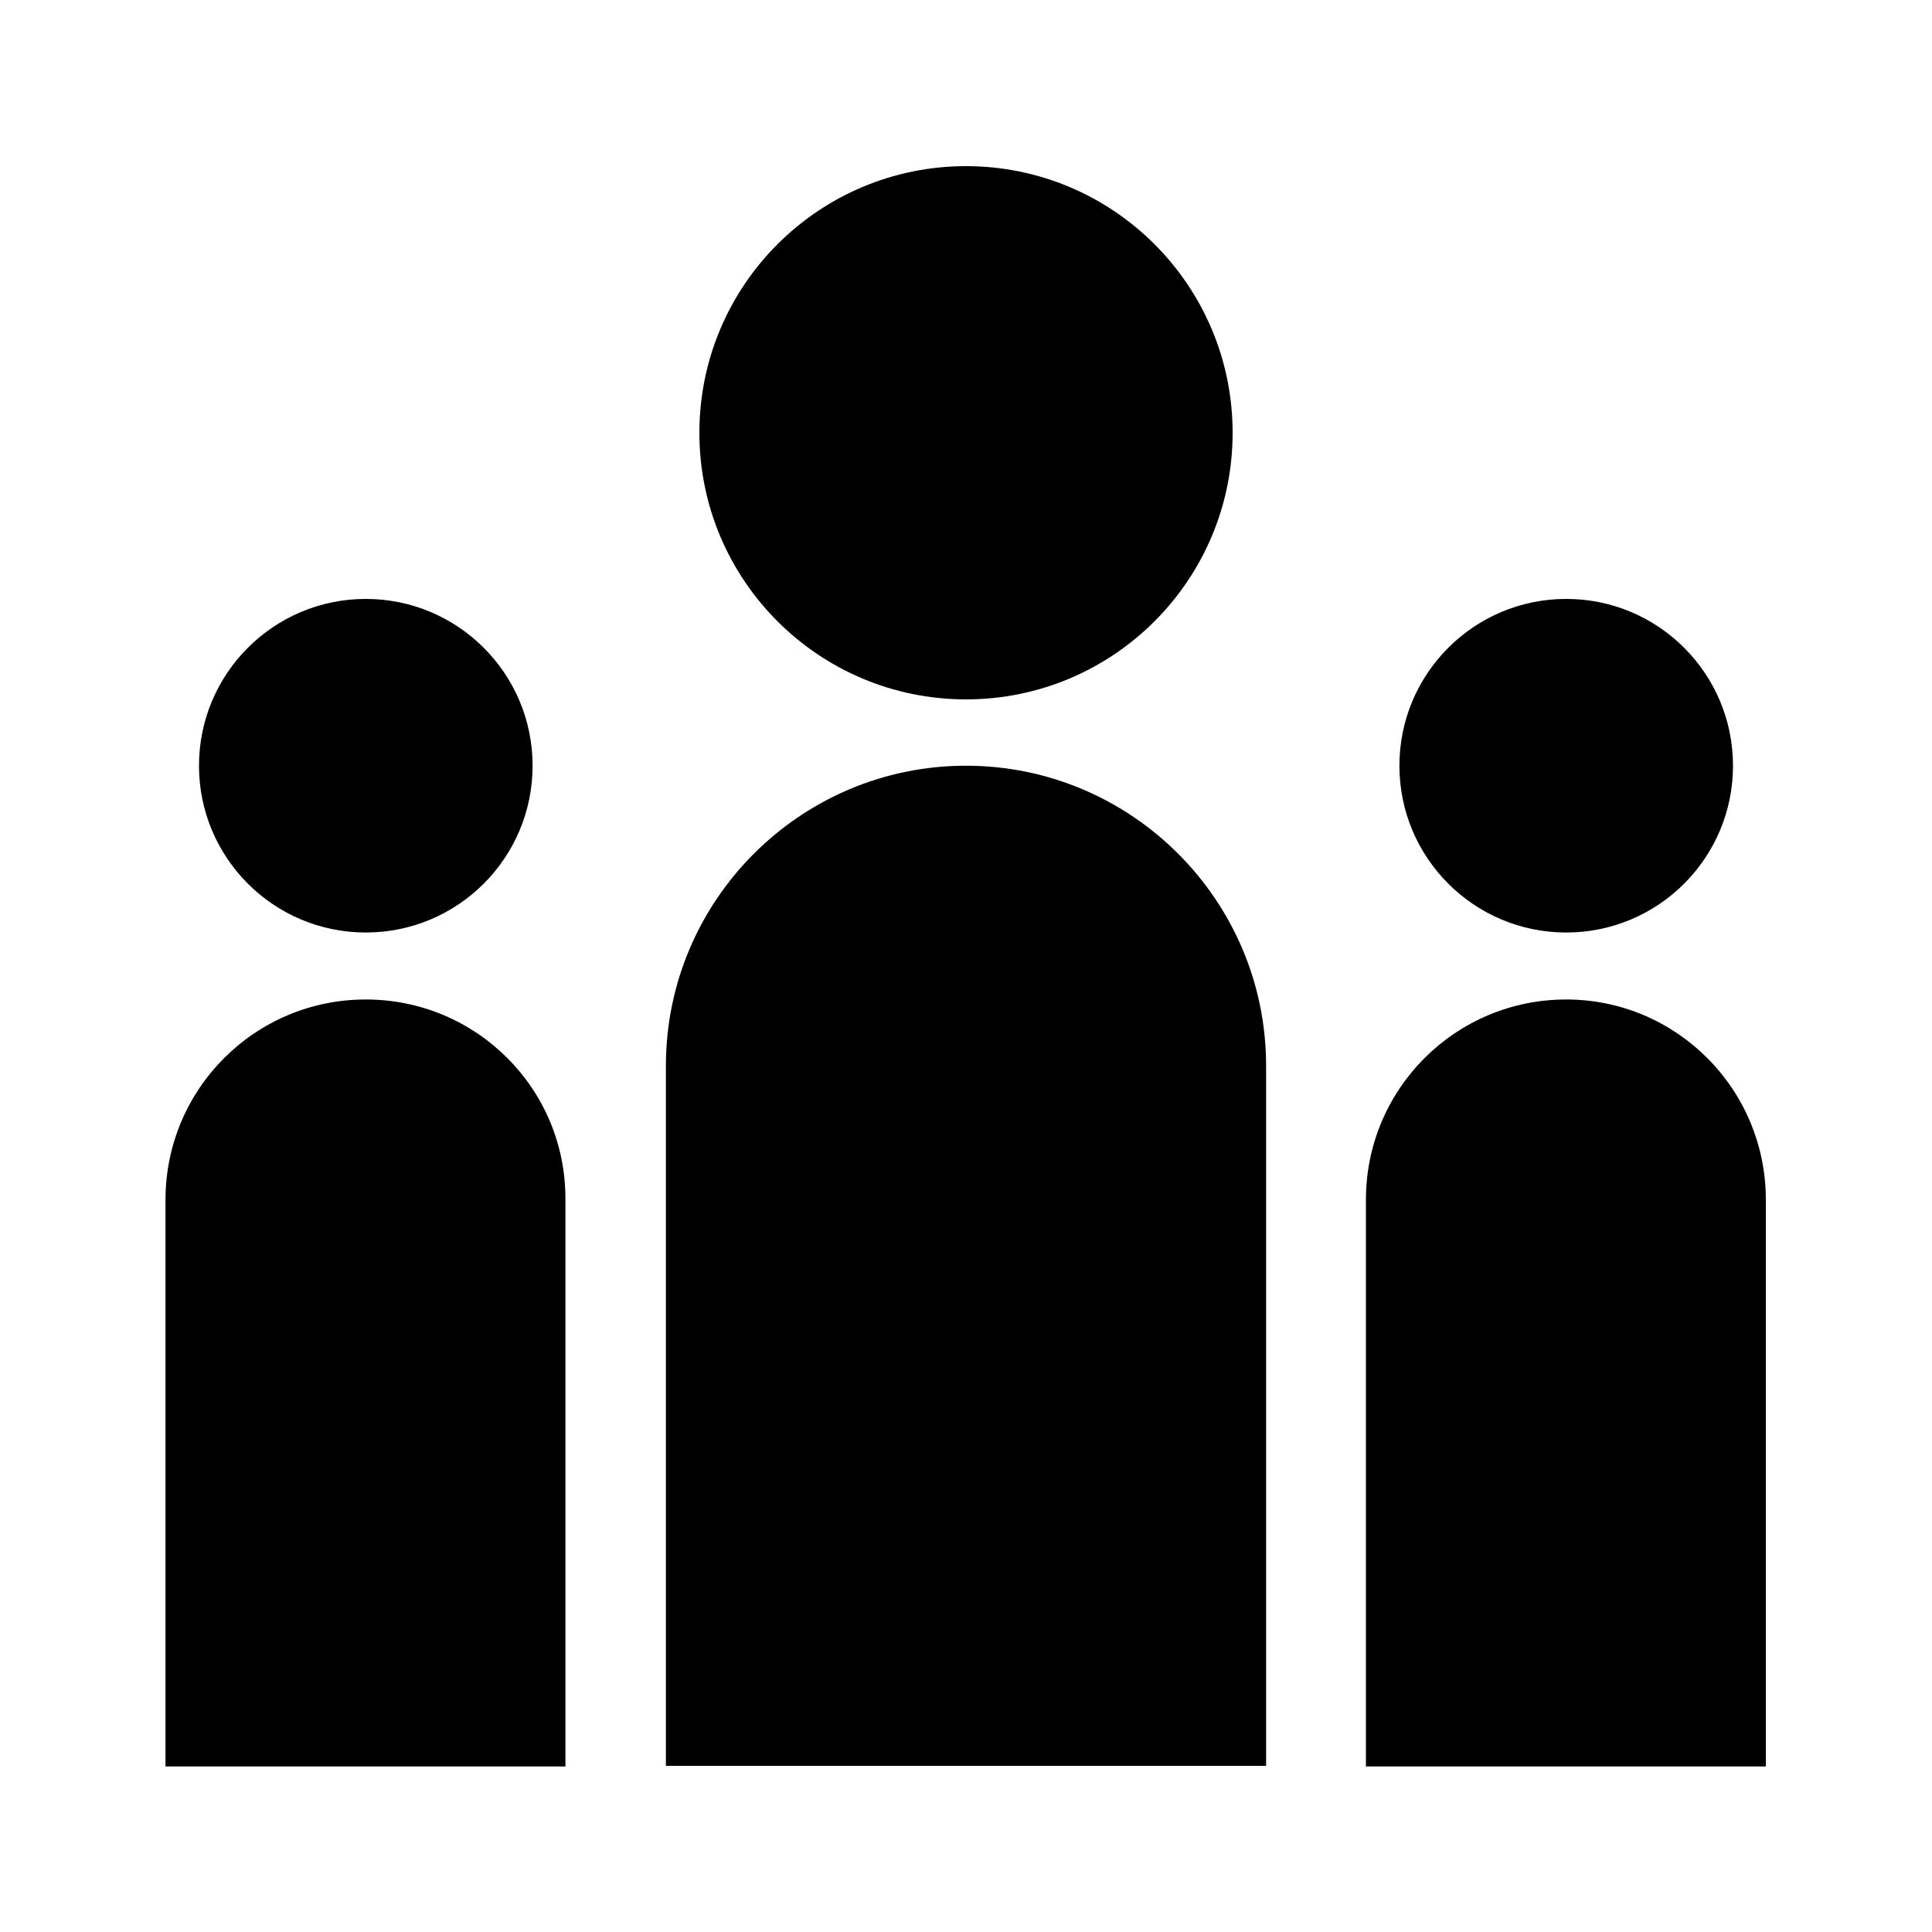 <svg xmlns="http://www.w3.org/2000/svg" viewBox="0 0 300 300"><circle cx="56.8" cy="118.9" r="25.9"/><circle cx="243.2" cy="118.9" r="25.9"/><circle cx="150" cy="67.2" r="41.4"/><path d="M56.8 155.2c-17.2 0-31.1 13.9-31.1 31.1v88h62.1v-88c.1-17.2-13.8-31.1-31-31.1zm186.4 0c-17.2 0-31.1 13.9-31.1 31.1v88h62.1v-88c0-17.2-13.9-31.1-31-31.1zM150 118.9c-25.7 0-46.6 20.9-46.6 46.6v108.7h93.2V165.5c0-25.7-20.9-46.6-46.6-46.6z"/></svg>
